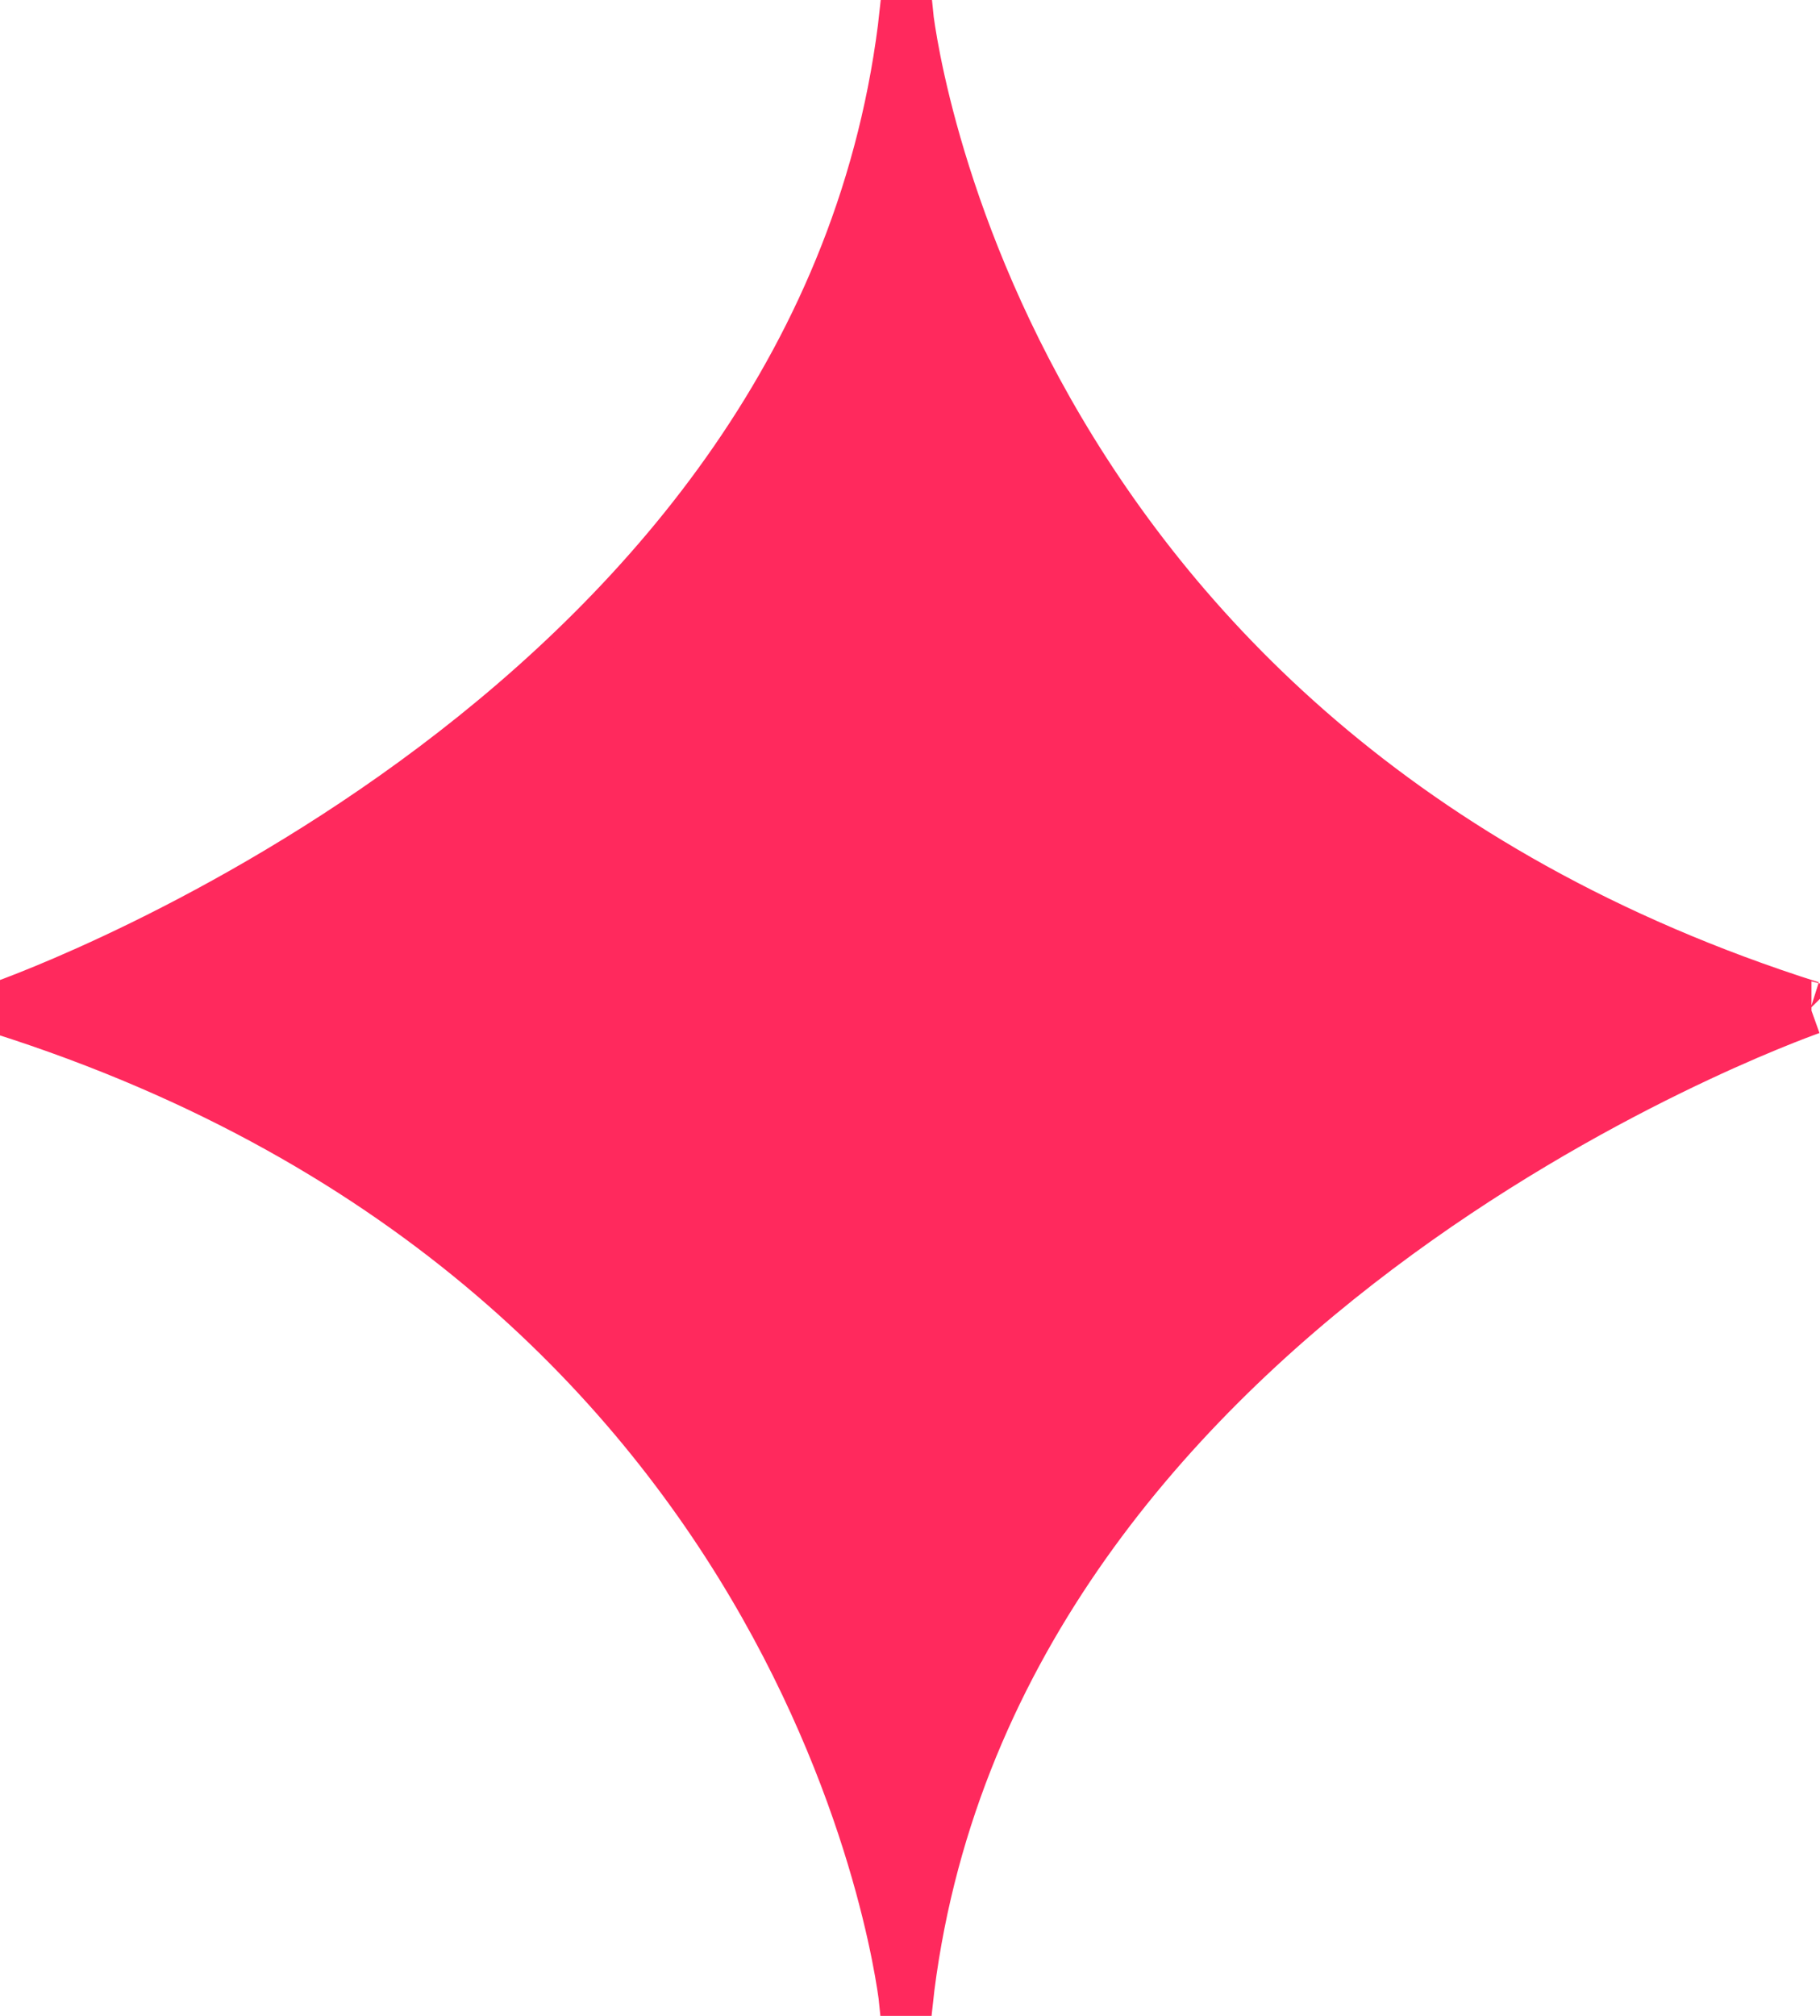<?xml version="1.0" encoding="UTF-8"?> <svg xmlns="http://www.w3.org/2000/svg" width="28" height="31" viewBox="0 0 28 31" fill="none"> <g clip-path="url(#clip0_1_593)"> <path d="M27.869 15.5C27.866 15.5 27.866 15.5 27.862 15.496C27.866 15.496 27.866 15.496 27.866 15.496H27.858C15.082 11.443 13.943 0.186 13.943 0.186C12.756 10.92 0.447 15.346 0.028 15.496C0.028 15.496 0.016 15.496 0.02 15.5C0.016 15.5 0.024 15.5 0.024 15.5C12.8 19.553 13.939 30.809 13.939 30.809C15.125 20.076 27.435 15.65 27.854 15.5H27.869V15.5Z" fill="#FF295D" stroke="#FF295D" stroke-width="0.819" stroke-miterlimit="10"></path> </g> <defs> <clipPath id="clip0_1_593"> <rect width="28" height="31" fill="white"></rect> </clipPath> </defs> </svg> 